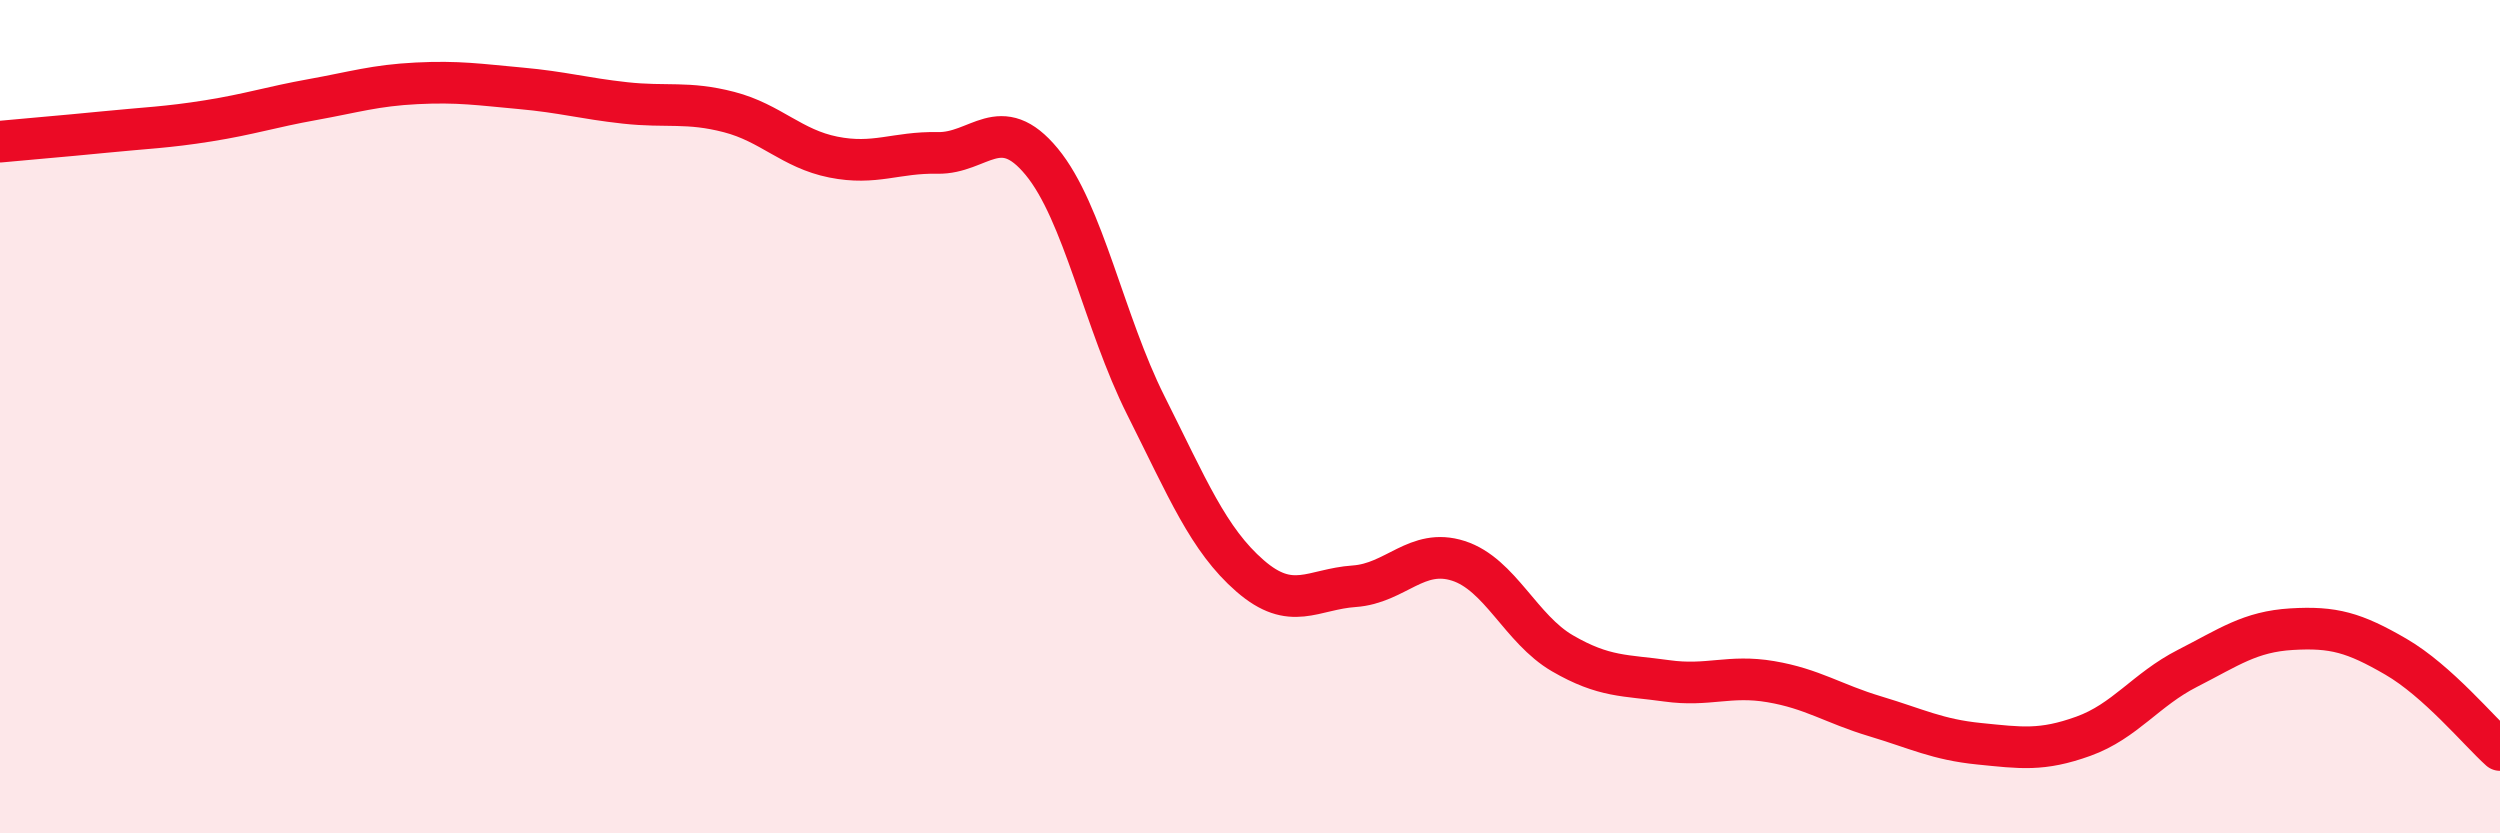 
    <svg width="60" height="20" viewBox="0 0 60 20" xmlns="http://www.w3.org/2000/svg">
      <path
        d="M 0,3.4 C 0.5,3.35 1.5,3.27 2.5,3.17 C 3.5,3.07 4,3.06 5,2.9 C 6,2.74 6.5,2.57 7.5,2.39 C 8.5,2.21 9,2.05 10,2 C 11,1.95 11.5,2.03 12.5,2.12 C 13.5,2.21 14,2.36 15,2.47 C 16,2.58 16.5,2.43 17.5,2.69 C 18.5,2.95 19,3.57 20,3.77 C 21,3.97 21.5,3.65 22.5,3.67 C 23.5,3.69 24,2.67 25,3.88 C 26,5.09 26.5,7.74 27.5,9.73 C 28.5,11.72 29,12.95 30,13.82 C 31,14.69 31.5,14.14 32.5,14.07 C 33.5,14 34,13.14 35,13.46 C 36,13.78 36.5,15.1 37.5,15.68 C 38.5,16.26 39,16.2 40,16.34 C 41,16.48 41.5,16.19 42.5,16.36 C 43.5,16.53 44,16.89 45,17.19 C 46,17.49 46.5,17.75 47.5,17.85 C 48.5,17.95 49,18.03 50,17.67 C 51,17.31 51.5,16.55 52.5,16.04 C 53.5,15.53 54,15.16 55,15.1 C 56,15.04 56.5,15.18 57.5,15.76 C 58.5,16.34 59.5,17.55 60,18L60 20L0 20Z"
        fill="#EB0A25"
        opacity="0.1"
        stroke-linecap="round"
        stroke-linejoin="round"
      />
      <path
        d="M 0,3.4 C 0.5,3.35 1.5,3.27 2.5,3.17 C 3.5,3.07 4,3.06 5,2.9 C 6,2.74 6.5,2.57 7.5,2.39 C 8.5,2.21 9,2.05 10,2 C 11,1.95 11.5,2.03 12.5,2.12 C 13.5,2.21 14,2.36 15,2.47 C 16,2.58 16.5,2.43 17.5,2.69 C 18.5,2.95 19,3.57 20,3.77 C 21,3.97 21.5,3.65 22.5,3.67 C 23.5,3.69 24,2.67 25,3.88 C 26,5.09 26.5,7.74 27.5,9.73 C 28.5,11.72 29,12.95 30,13.82 C 31,14.69 31.5,14.14 32.5,14.07 C 33.5,14 34,13.14 35,13.46 C 36,13.78 36.5,15.1 37.5,15.68 C 38.5,16.26 39,16.2 40,16.34 C 41,16.48 41.5,16.19 42.5,16.36 C 43.5,16.53 44,16.89 45,17.19 C 46,17.49 46.5,17.75 47.5,17.85 C 48.5,17.95 49,18.03 50,17.67 C 51,17.31 51.5,16.55 52.5,16.04 C 53.5,15.53 54,15.16 55,15.1 C 56,15.04 56.5,15.18 57.5,15.76 C 58.5,16.34 59.5,17.55 60,18"
        stroke="#EB0A25"
        stroke-width="1"
        fill="none"
        stroke-linecap="round"
        stroke-linejoin="round"
      />
    </svg>
  